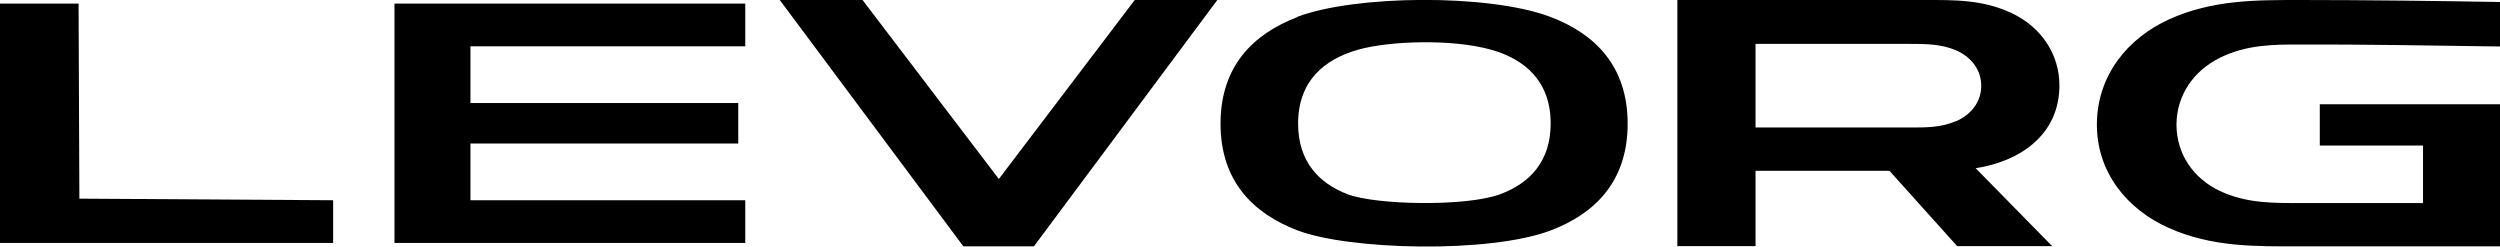 <?xml version="1.0" encoding="UTF-8"?><svg xmlns="http://www.w3.org/2000/svg" viewBox="0 0 124.72 12.3"><defs><style>.cls-1{fill:#000000;}</style></defs><g id="TEXT"><polygon class="cls-1" points="23.47 5.14 36.83 5.14 36.83 7.16 23.47 7.16 23.47 9.99 37.18 9.99 37.18 12.12 19.68 12.12 19.68 .18 37.18 .18 37.18 2.31 23.47 2.31 23.47 5.14"/><polygon class="cls-1" points="16.62 12.12 16.62 9.99 3.96 9.91 3.92 .18 0 .18 0 12.12 16.62 12.12"/><path class="cls-1" d="M114.82,2.22c-1.41,0-2.74,0-4.09.67-1.28.64-2.14,1.84-2.15,3.32,0,1.48.85,2.69,2.15,3.31,1.36.64,2.7.61,4.11.61h6.04v-2.87h-5.15v-2.06h9v7.09h-9.95c-2.26,0-4.41.05-6.59-.92-2.1-.94-3.6-2.8-3.58-5.2.02-2.4,1.52-4.26,3.61-5.21C110.38-.01,112.52,0,114.78,0c3.29,0,7.06.05,9.95.1v2.22c-3.35-.05-7.13-.11-9.9-.1"/><path class="cls-1" d="M97.56,6.05c-.75.32-1.49.31-2.28.31h-7.7V2.19h7.7c.78,0,1.53,0,2.28.31.73.31,1.28.94,1.28,1.78s-.55,1.47-1.28,1.78M102.74,4.27c0-1.6-.93-2.91-2.33-3.59C98.94-.03,97.5,0,95.97,0h-12.29v12.28h3.9v-3.76h6.68c1.12,1.25,2.25,2.5,3.38,3.76h4.74c-1.27-1.3-2.55-2.6-3.82-3.89,2.19-.33,4.18-1.65,4.18-4.13"/><polygon class="cls-1" points="60.73 0 56.61 0 49.83 8.93 43.03 0 38.9 0 48.06 12.29 51.58 12.29 60.73 0"/><path class="cls-1" d="M67.23,9.69c-1.42-.54-2.47-1.62-2.47-3.52,0-2.13,1.3-3.21,2.99-3.69,1.56-.44,4.68-.55,6.64,0,1.67.47,2.97,1.56,2.97,3.68,0,1.92-1.07,2.99-2.52,3.53-1.66.62-6.14.55-7.62,0M64.73.85c-2.2.84-3.84,2.44-3.84,5.32s1.64,4.48,3.83,5.32c2.58.99,9.58,1.16,12.63.01,2.22-.84,3.85-2.45,3.85-5.33s-1.64-4.49-3.86-5.33c-3.08-1.16-9.75-1.09-12.62,0"/></g></svg>